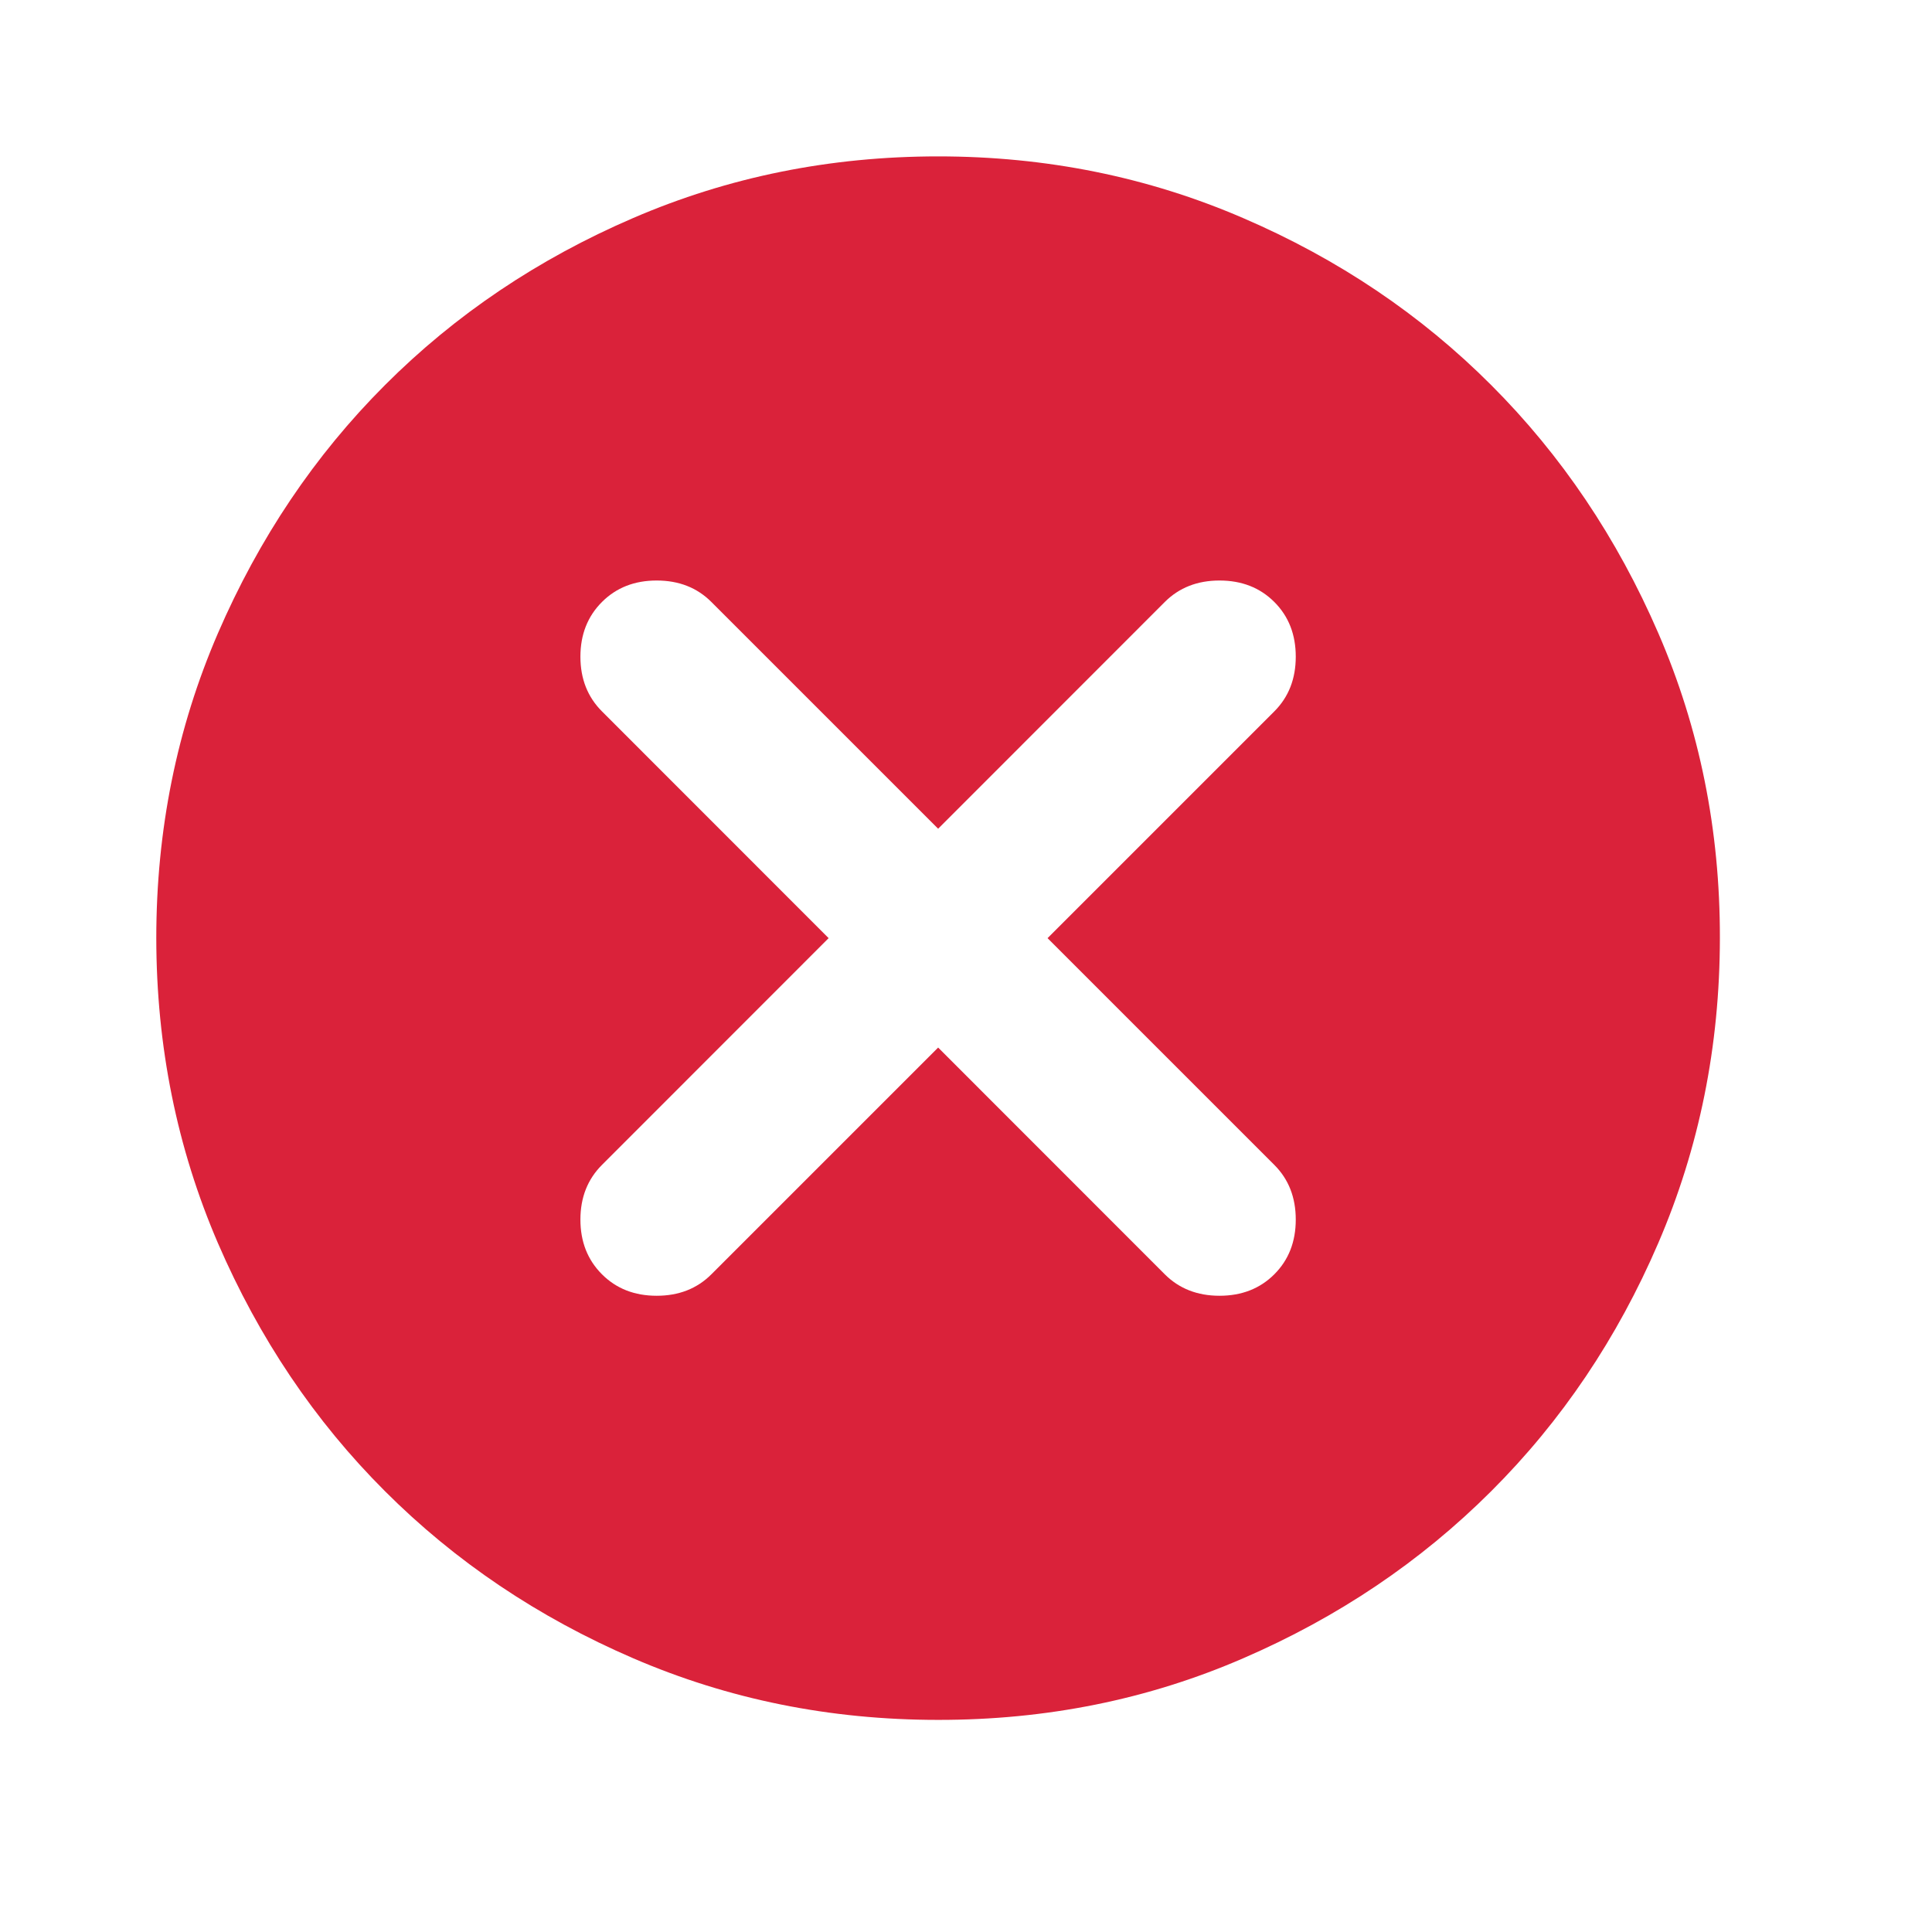 <?xml version="1.0" encoding="utf-8"?>
<svg xmlns="http://www.w3.org/2000/svg" fill="none" height="100%" overflow="visible" preserveAspectRatio="none" style="display: block;" viewBox="0 0 19 19" width="100%">
<g id="material-symbols:cancel-rounded">
<path d="M9.226 10.302L11.455 12.532C11.596 12.673 11.776 12.743 11.993 12.743C12.211 12.743 12.391 12.673 12.532 12.532C12.673 12.391 12.743 12.212 12.743 11.994C12.743 11.776 12.673 11.597 12.532 11.456L10.302 9.226L12.532 6.996C12.673 6.855 12.743 6.676 12.743 6.458C12.743 6.24 12.673 6.061 12.532 5.92C12.391 5.779 12.211 5.709 11.993 5.709C11.776 5.709 11.596 5.779 11.455 5.92L9.226 8.15L6.996 5.92C6.855 5.779 6.676 5.709 6.458 5.709C6.24 5.709 6.061 5.779 5.92 5.92C5.779 6.061 5.708 6.24 5.708 6.458C5.708 6.676 5.779 6.855 5.92 6.996L8.149 9.226L5.92 11.456C5.779 11.597 5.708 11.776 5.708 11.994C5.708 12.212 5.779 12.391 5.92 12.532C6.061 12.673 6.24 12.743 6.458 12.743C6.676 12.743 6.855 12.673 6.996 12.532L9.226 10.302ZM9.226 16.914C8.162 16.914 7.163 16.712 6.227 16.308C5.292 15.905 4.478 15.357 3.786 14.665C3.094 13.974 2.547 13.16 2.143 12.225C1.74 11.289 1.538 10.289 1.537 9.226C1.537 8.163 1.739 7.163 2.143 6.228C2.548 5.292 3.095 4.478 3.786 3.787C4.477 3.095 5.291 2.547 6.227 2.144C7.164 1.74 8.163 1.538 9.226 1.538C10.288 1.538 11.288 1.74 12.224 2.144C13.161 2.547 13.974 3.095 14.665 3.787C15.356 4.478 15.904 5.292 16.309 6.228C16.714 7.163 16.916 8.163 16.914 9.226C16.913 10.289 16.711 11.289 16.308 12.225C15.906 13.16 15.358 13.974 14.665 14.665C13.972 15.357 13.159 15.905 12.224 16.309C11.29 16.714 10.29 16.915 9.226 16.914Z" fill="#DA223A" id="Vector"/>
</g>
</svg>